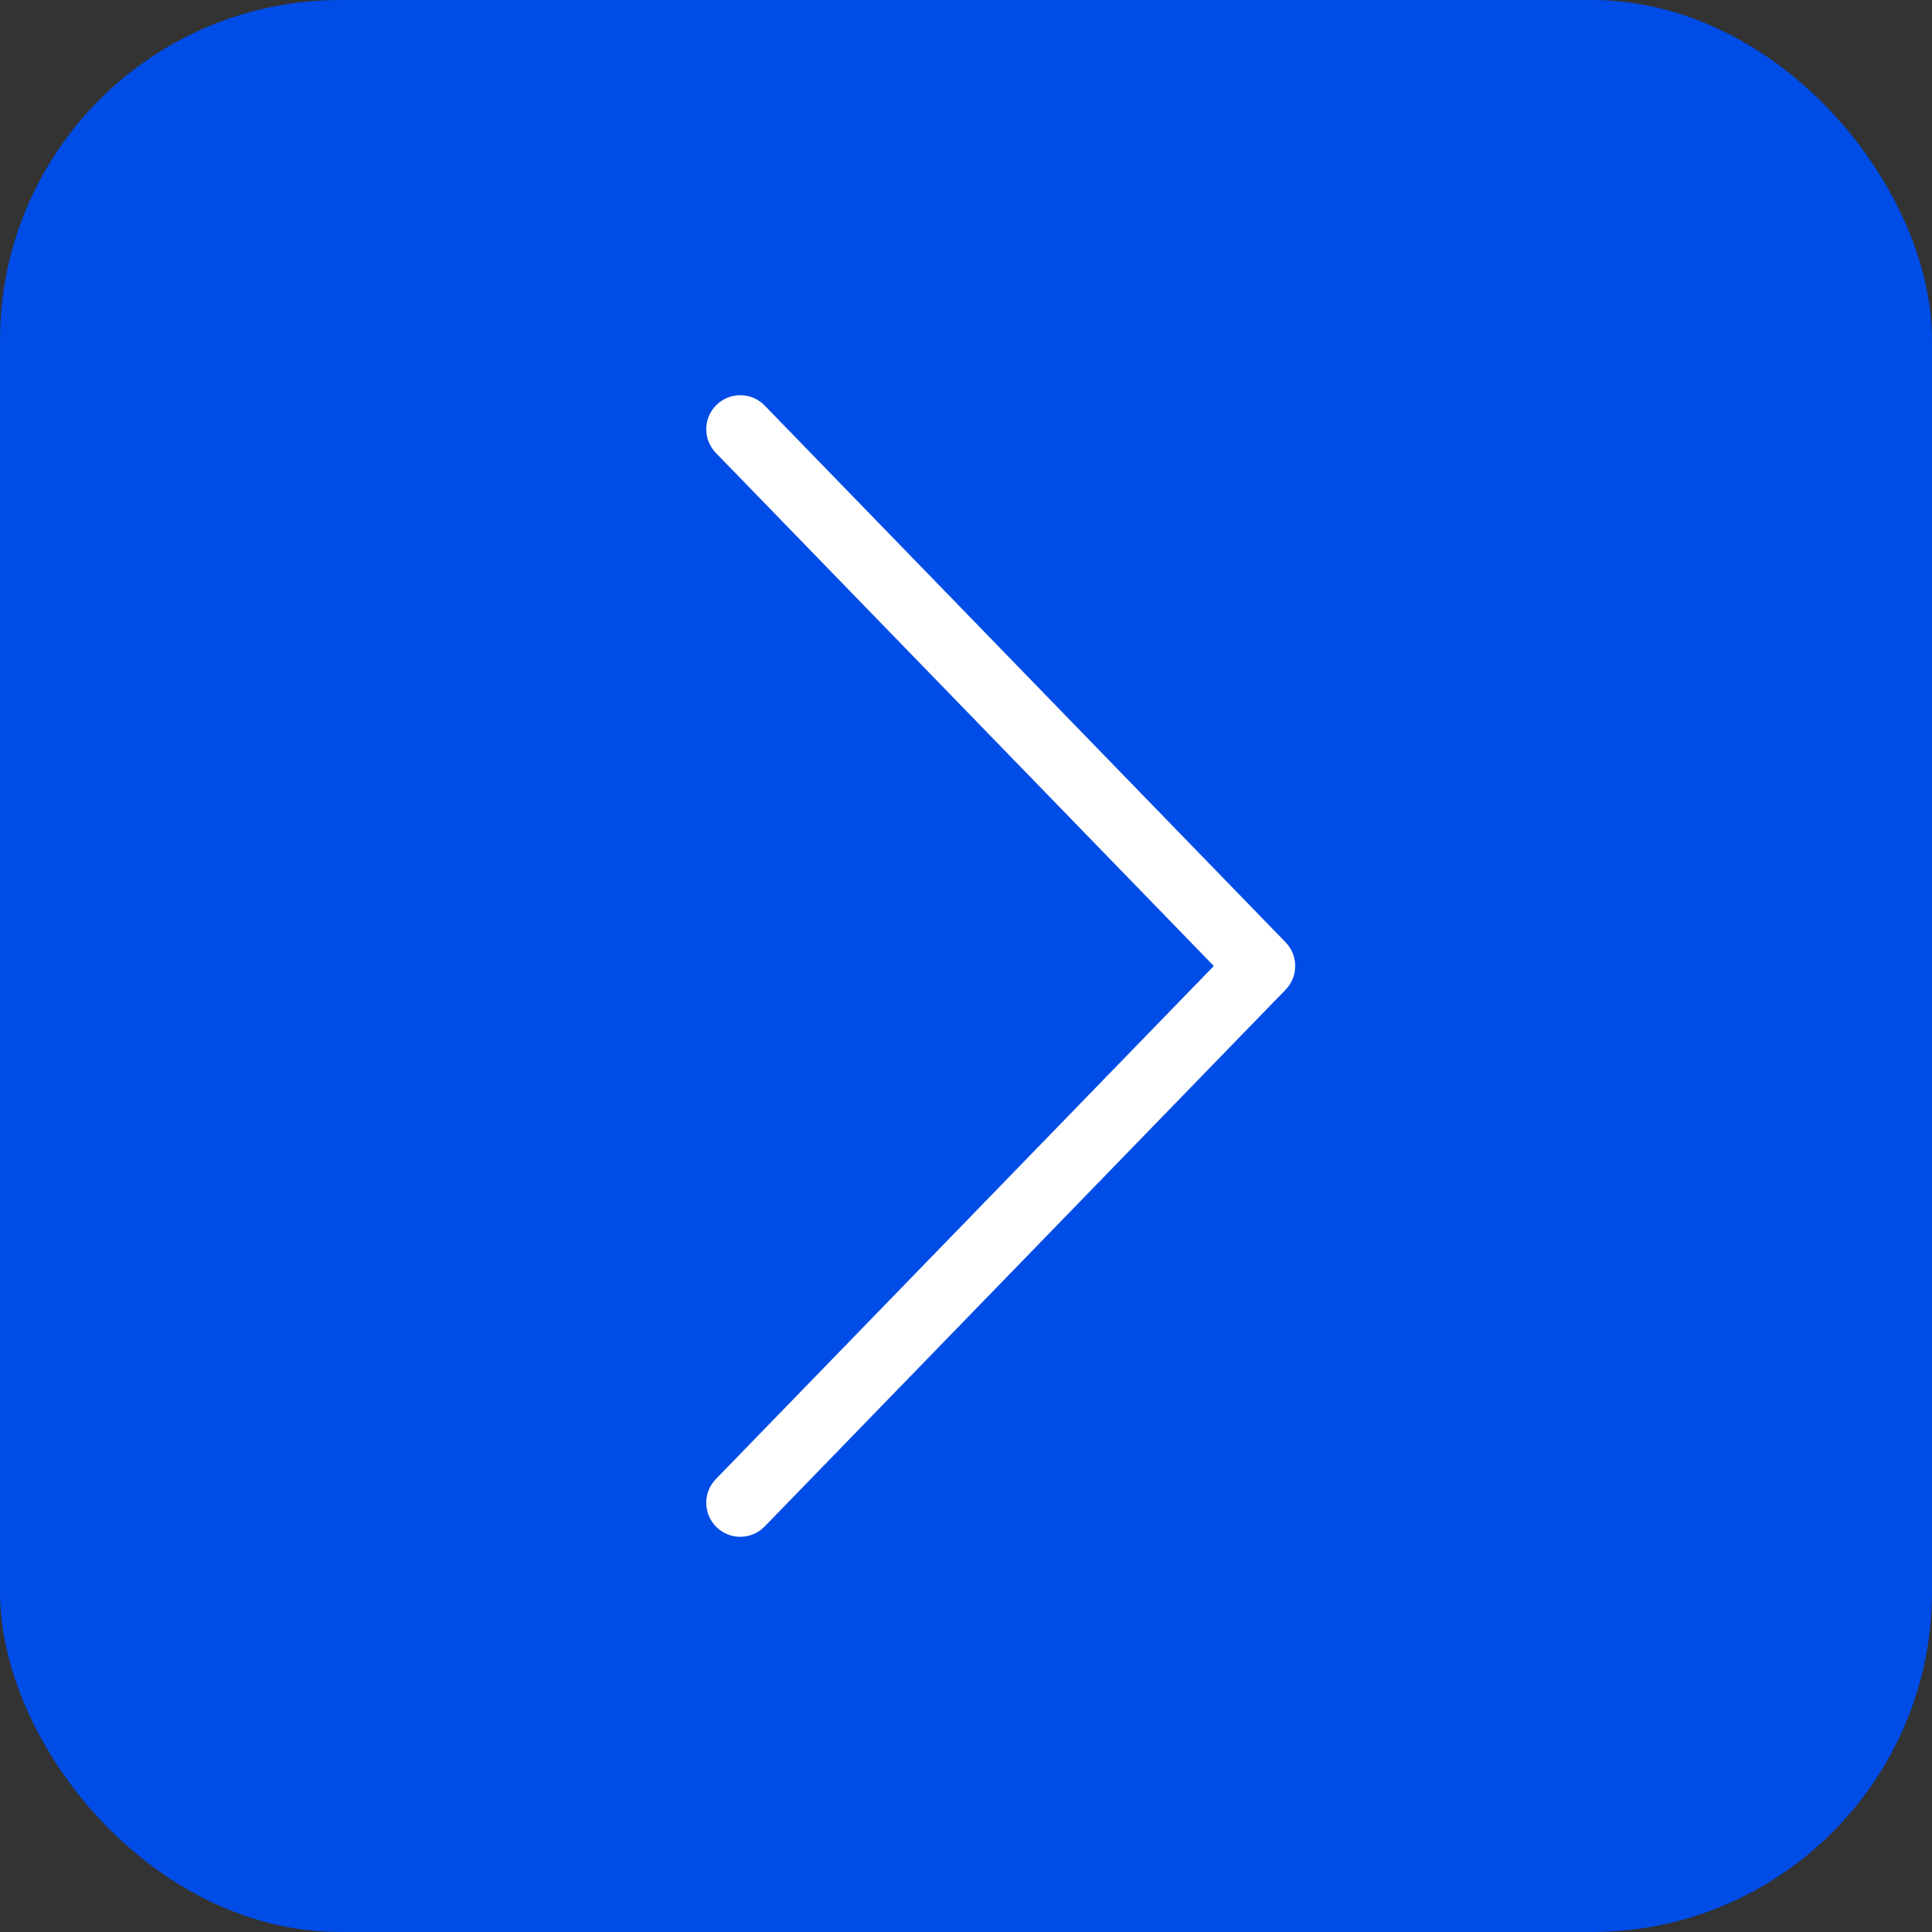 <?xml version="1.0" encoding="UTF-8"?> <svg xmlns="http://www.w3.org/2000/svg" width="284" height="284" viewBox="0 0 284 284" fill="none"><rect x="0" y="0" width="284" height="284" fill="#333333" stroke="none"/> <rect width="284" height="284" rx="50" fill="#004CE6"></rect> <path fill-rule="evenodd" clip-rule="evenodd" d="M188.982 138.518C190.864 140.458 190.864 143.542 188.982 145.482L112.406 224.387C110.482 226.369 107.317 226.416 105.335 224.493C103.354 222.57 103.306 219.404 105.229 217.423L178.426 142L105.229 66.577C103.306 64.596 103.354 61.43 105.335 59.507C107.317 57.584 110.482 57.631 112.406 59.613L188.982 138.518Z" fill="white"></path> </svg> 